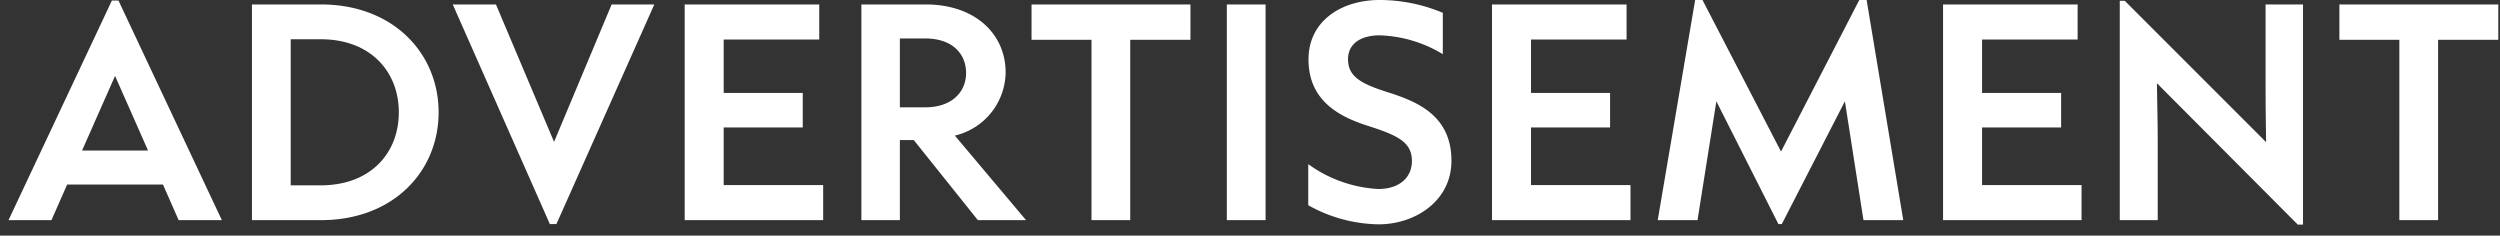 <svg xmlns="http://www.w3.org/2000/svg" xmlns:xlink="http://www.w3.org/1999/xlink" width="191" height="18" viewBox="0 0 191 18">
  <rect x="0" y="0" width="191" height="18" fill="#333333" stroke="none"/>
  <defs>
    <clipPath id="clip-path">
      <rect id="長方形_419633" data-name="長方形 419633" width="191" height="18" transform="translate(464 2758.723)" fill="none"/>
    </clipPath>
  </defs>
  <g id="マスクグループ_158" data-name="マスクグループ 158" transform="translate(-464 -2758.723)" clip-path="url(#clip-path)">
    <path id="パス_1187793" data-name="パス 1187793" d="M-79.05,0l-7.9-16.78h-.5L-95.35,0h3.28l1.2-2.72h7.32L-82.35,0Zm-8.16-11.02,2.52,5.7h-5.04ZM-71.49,0c5.58,0,9-3.76,9-8.24,0-4.46-3.42-8.24-9-8.24h-5.26V0Zm-2.3-13.82h2.3c3.8,0,5.96,2.48,5.96,5.58,0,3.14-2.18,5.58-5.96,5.58h-2.3ZM-53.49.3l7.48-16.78h-3.26l-4.4,10.5-4.44-10.5h-3.3L-53.99.3ZM-33.11,0V-2.68h-7.6v-4.4h6.04V-9.72h-6.04V-13.8h7.3v-2.68H-43.69V0Zm10.06-6.46a5.028,5.028,0,0,0,3.88-4.82c0-2.94-2.32-5.2-6.12-5.2h-4.9V0h2.94V-6.12h1.06L-21.29,0h3.68Zm-2.26-7.42c2.08,0,3.12,1.18,3.12,2.64,0,1.42-1.06,2.62-3.12,2.62h-1.94v-5.26ZM-9.65,0V-13.78h4.6v-2.7H-17.19v2.7h4.58V0ZM.69,0V-16.48H-2.27V0ZM9.33.32c2.76,0,5.56-1.76,5.56-4.86,0-3.4-2.54-4.48-4.7-5.18-2.18-.68-3.2-1.22-3.2-2.58,0-1.18.98-1.82,2.42-1.82a9.869,9.869,0,0,1,4.82,1.44v-3.16a12.526,12.526,0,0,0-4.82-.98c-2.9,0-5.44,1.58-5.44,4.54,0,3.26,2.5,4.44,4.68,5.12,2.16.7,3.22,1.22,3.22,2.64,0,1.3-1,2.14-2.56,2.14a9.991,9.991,0,0,1-5.36-1.9v3.14A11.282,11.282,0,0,0,9.33.32ZM28.57,0V-2.68h-7.6v-4.4h6.04V-9.72H20.97V-13.8h7.3v-2.68H17.99V0Zm5.12,0,1.44-9.08L39.87.3h.26l4.82-9.38L46.37,0h3.04l-2.8-16.82h-.56L40.07-5.24l-6-11.58h-.56L30.65,0ZM63.03,0V-2.68h-7.6v-4.4h6.04V-9.72H55.43V-13.8h7.3v-2.68H52.45V0Zm5.82,0V-5.96c0-1.52-.04-2.98-.06-4.5L79.55.34h.4V-16.48H77.09v6.04c0,1.62.02,2.98.04,4.48l-10.8-10.8h-.38V0ZM90.27,0V-13.78h4.6v-2.7H82.73v2.7h4.58V0Z" transform="translate(560 2775.542)" fill="#fff"/>
  </g>
</svg>
